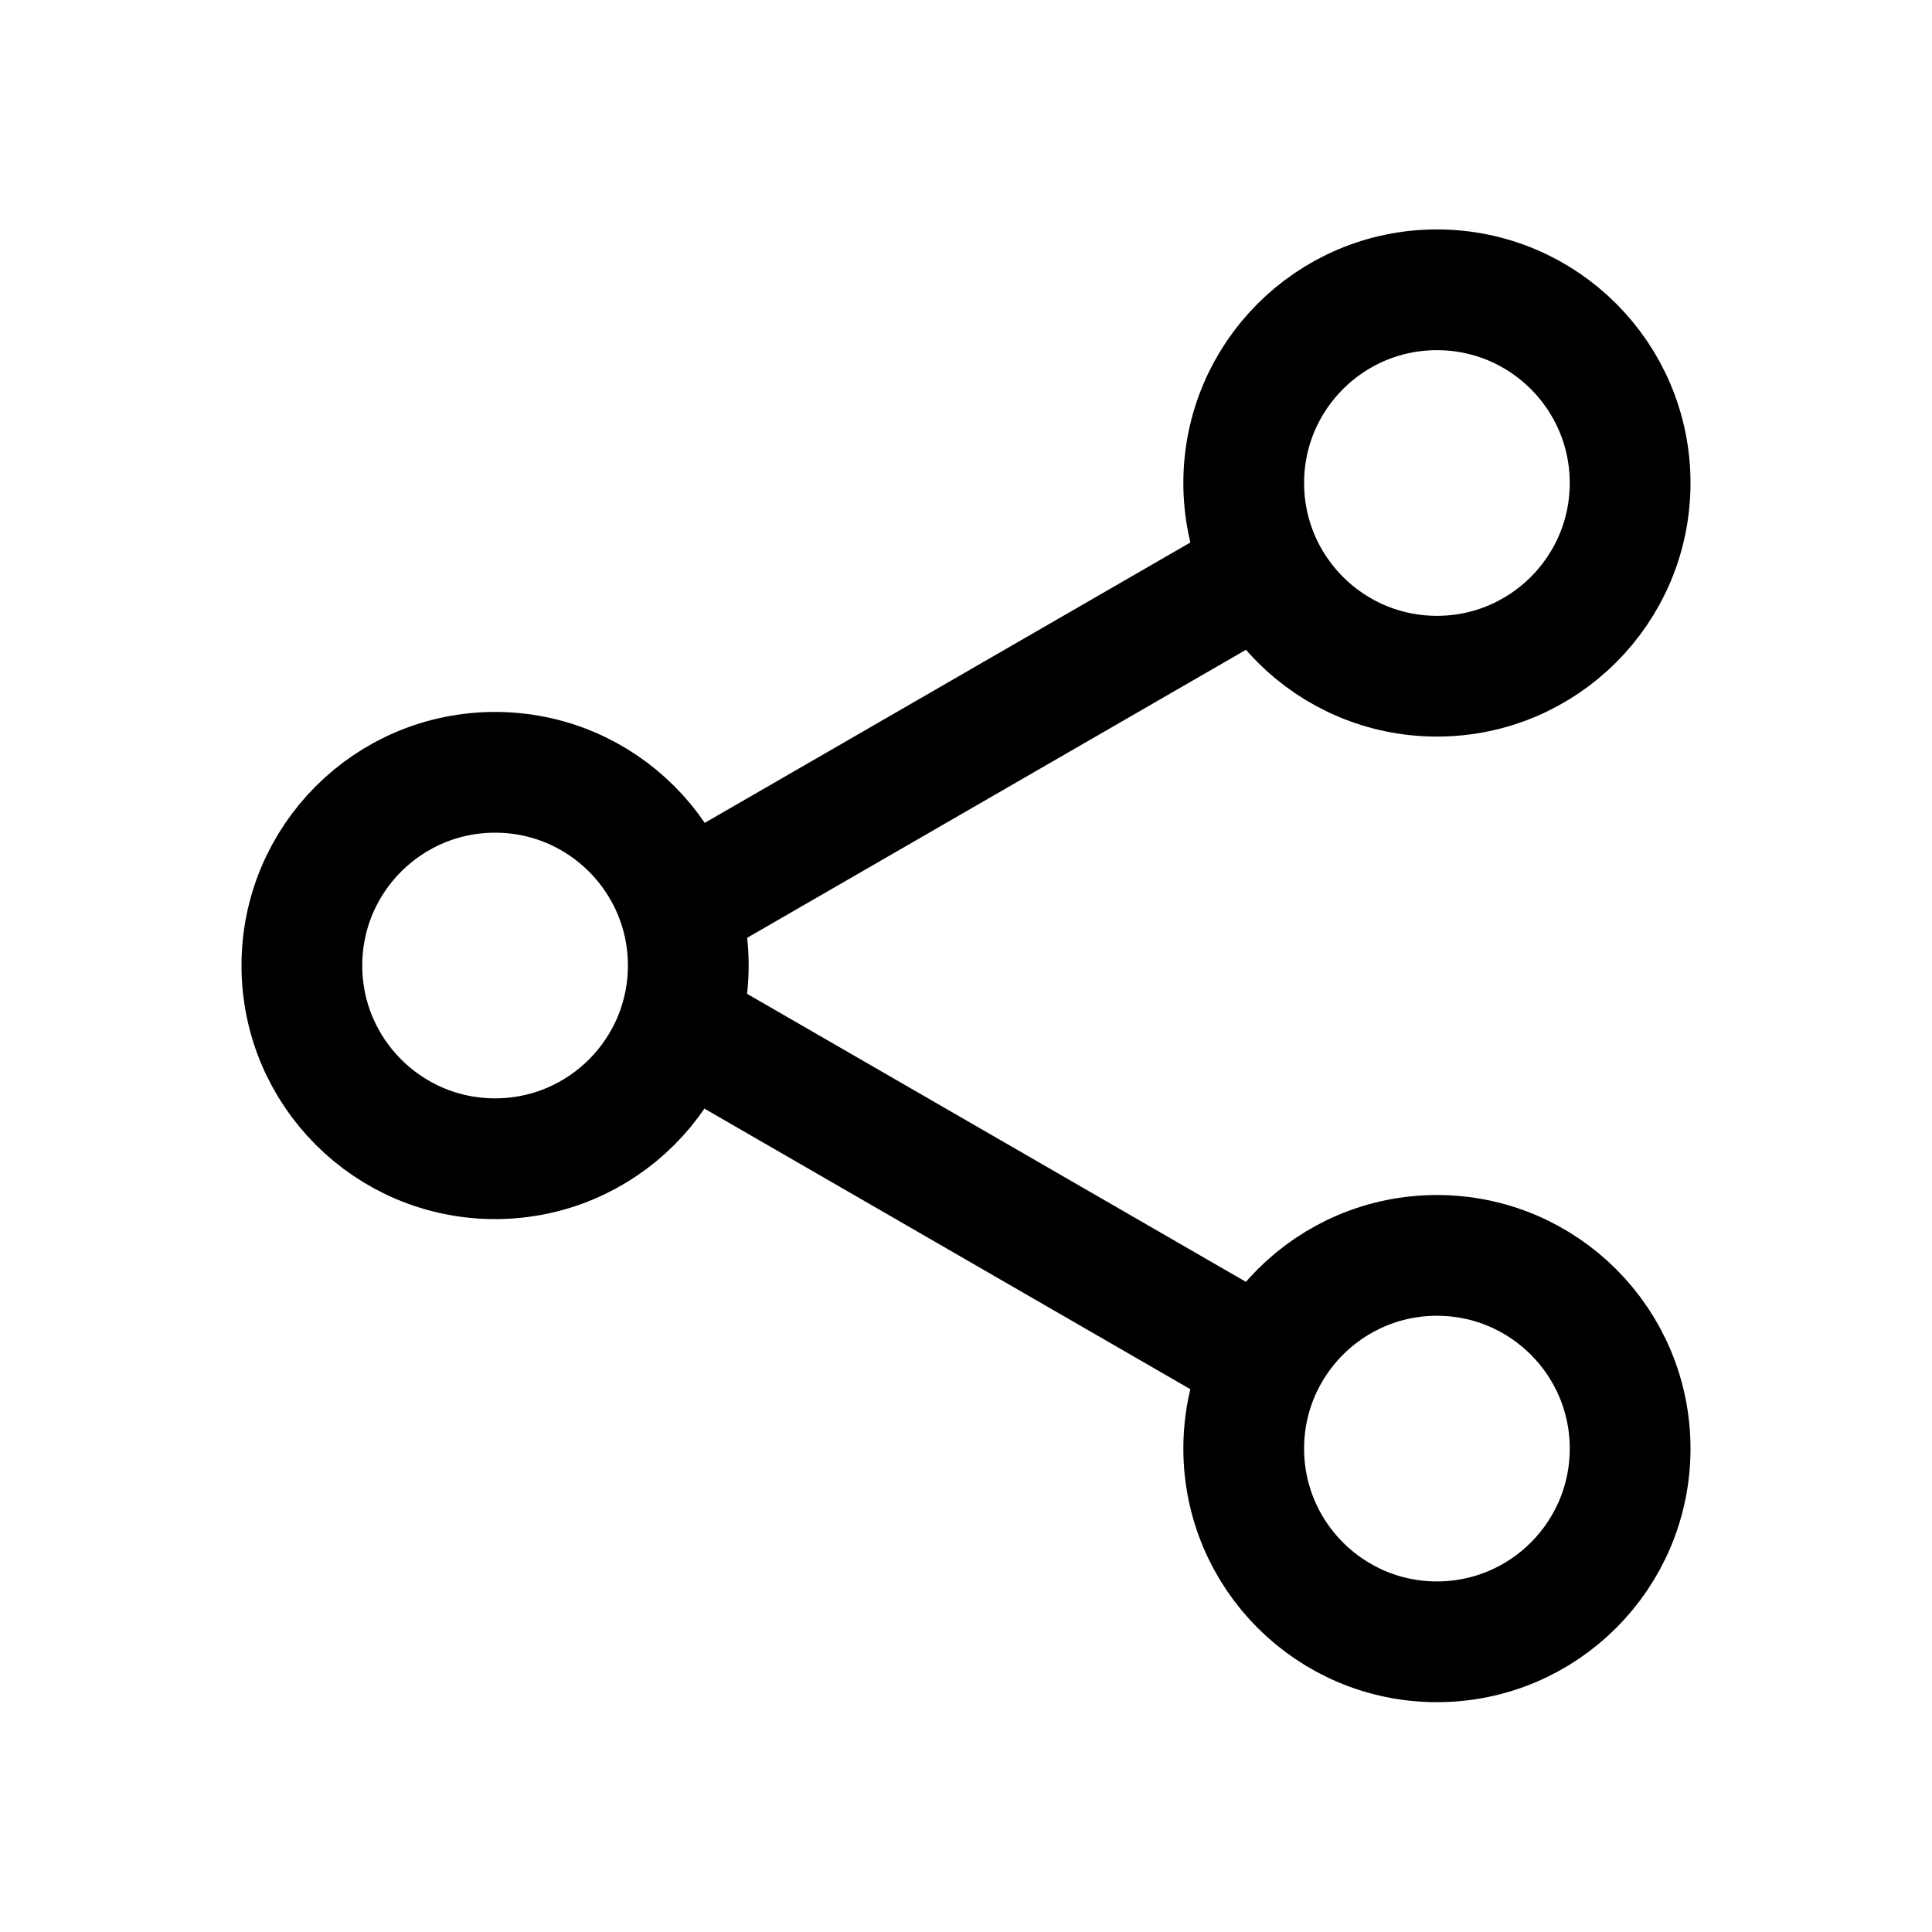 <?xml version="1.0" encoding="utf-8"?><!-- Скачано с сайта svg4.ru / Downloaded from svg4.ru -->
<svg width="800px" height="800px" viewBox="0 0 24 24" fill="none" xmlns="http://www.w3.org/2000/svg">
<g id="style=linear">
<g id="share">
<path id="vector" d="M14.811 16.405L9.3 13.223" stroke="#000000" stroke-width="1.5" stroke-linecap="square"/>
<path id="vector_2" d="M14.811 7.591L9.3 10.773" stroke="#000000" stroke-width="1.5" stroke-linecap="square"/>
<circle id="vector_3" cx="6.15" cy="11.994" r="2.4" stroke="#000000" stroke-width="1.5"/>
<circle id="vector_4" r="2.4" transform="matrix(1 0 0 -1 17.85 17.995)" stroke="#000000" stroke-width="1.5"/>
<circle id="vector_5" cx="17.85" cy="6" r="2.4" stroke="#000000" stroke-width="1.5"/>
</g>
</g>
</svg>